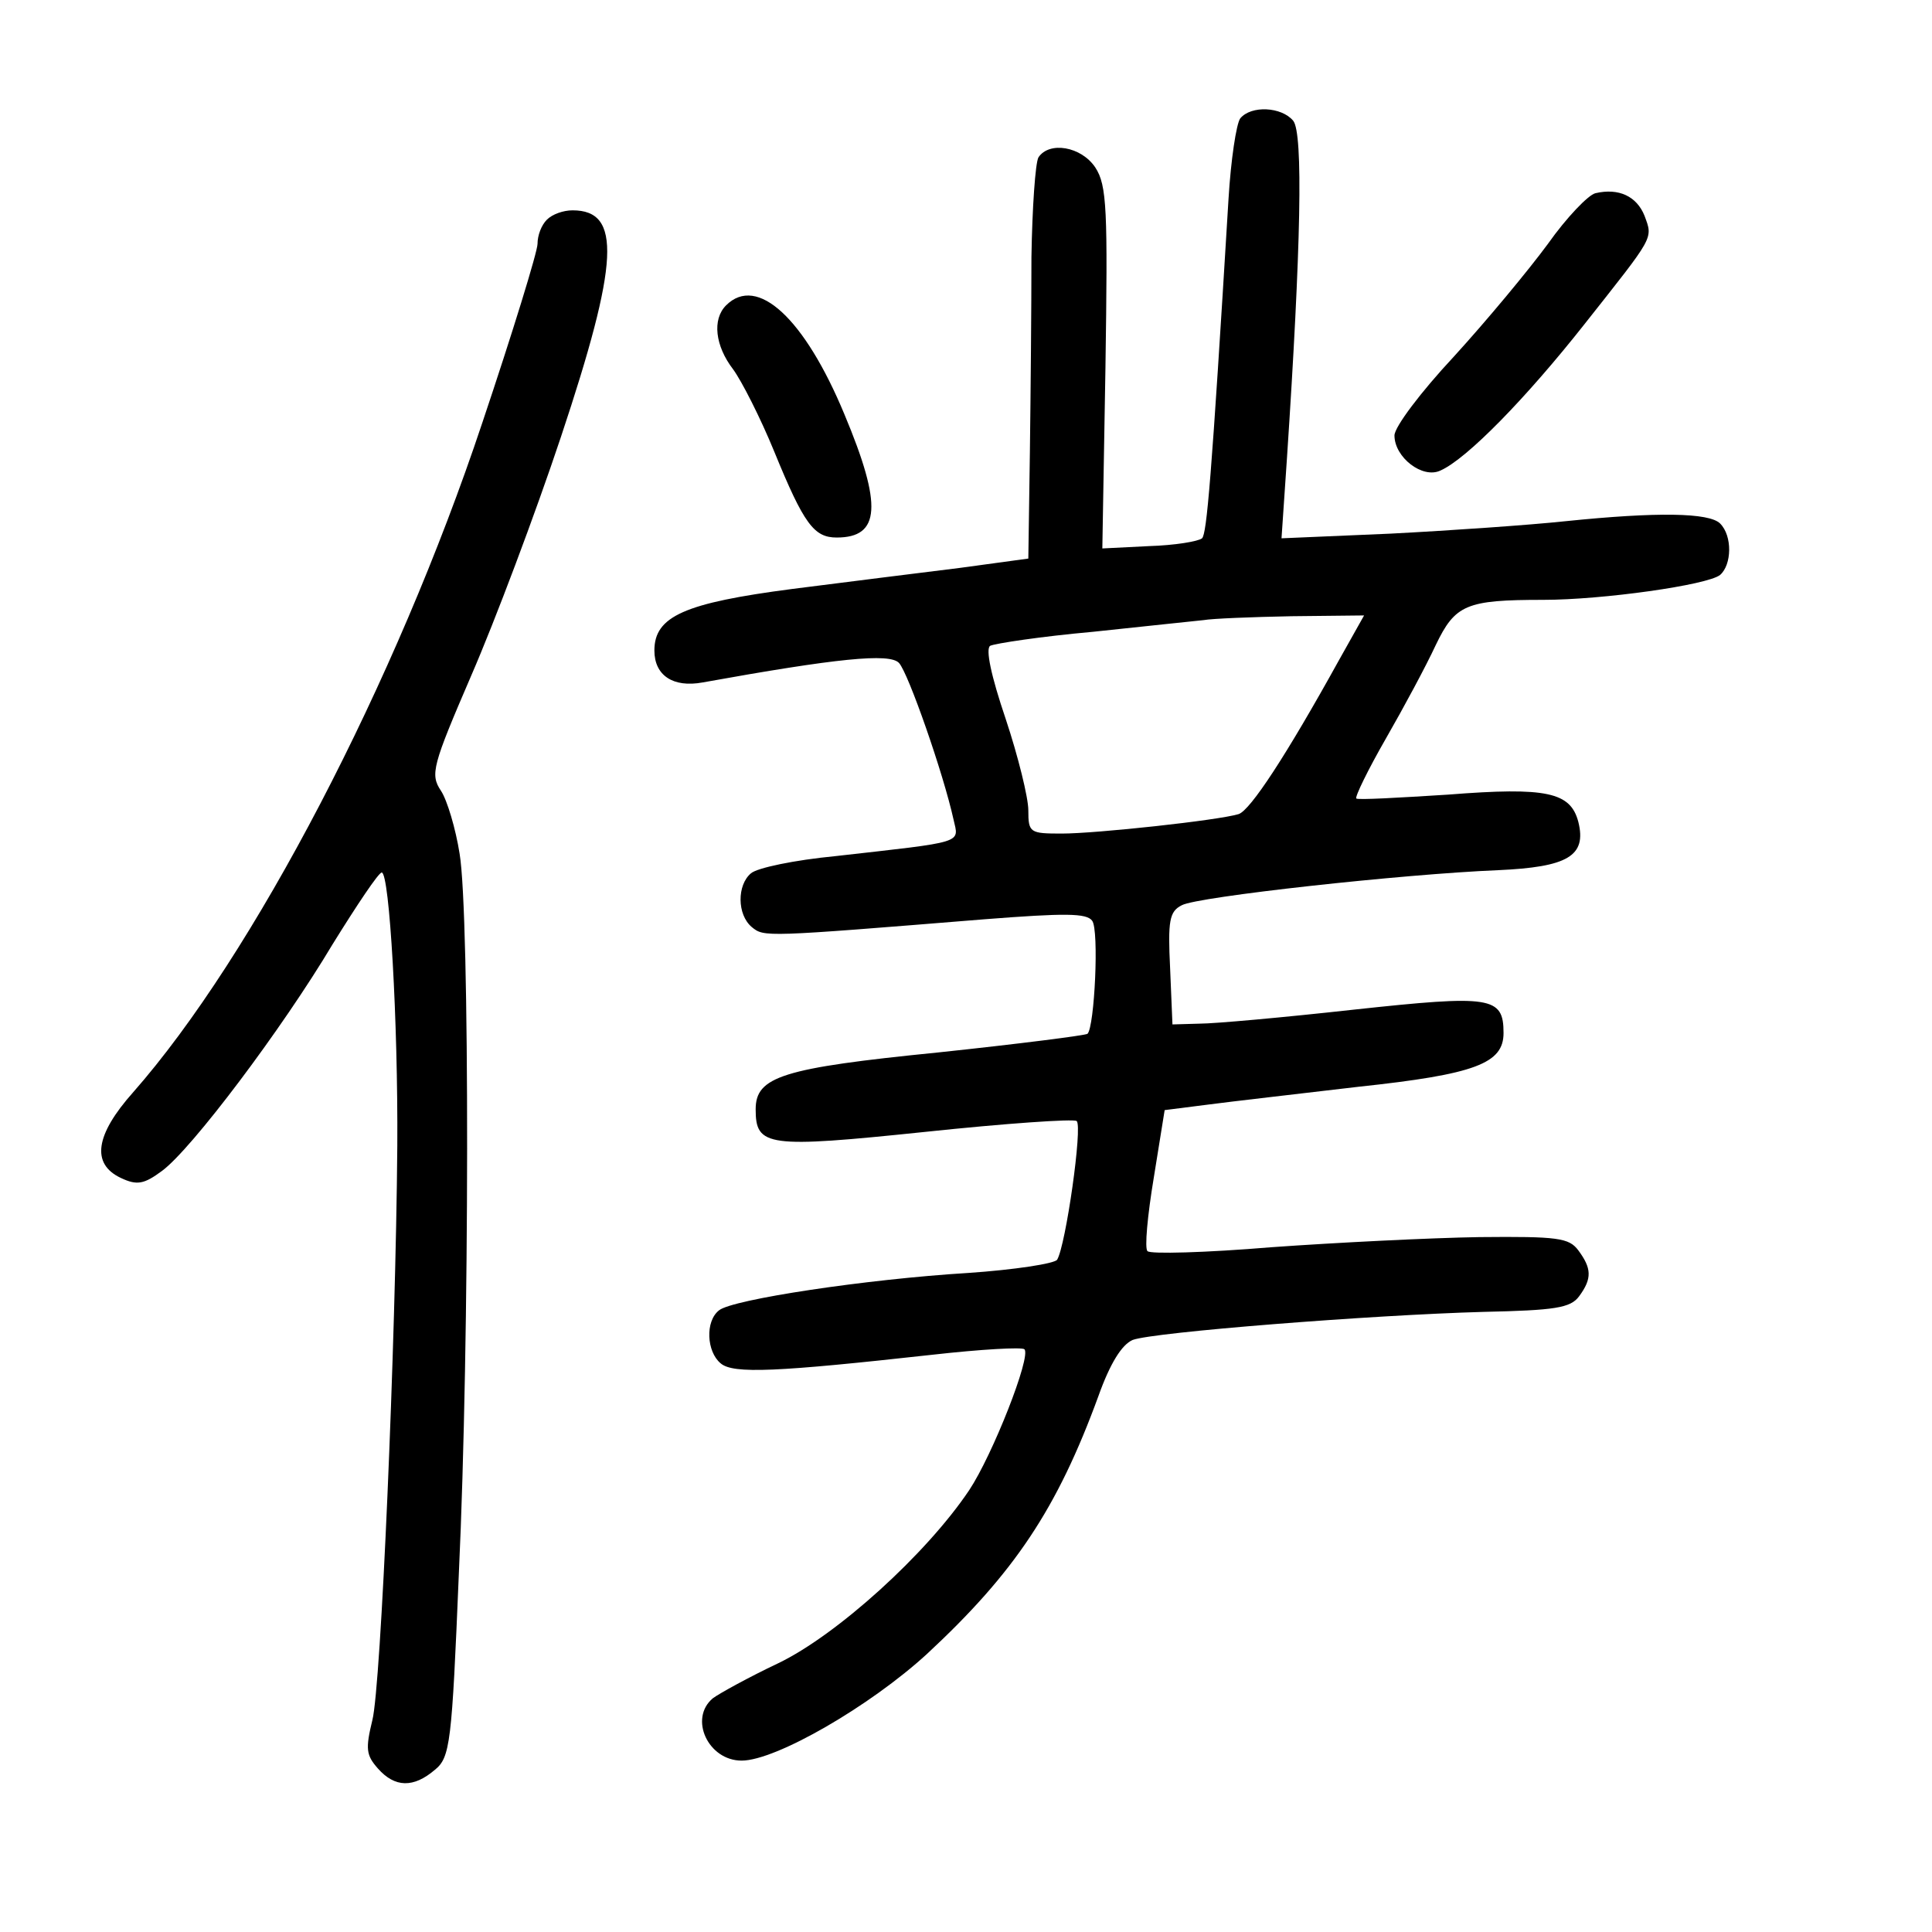<?xml version="1.0" standalone="no"?>
<!DOCTYPE svg PUBLIC "-//W3C//DTD SVG 20010904//EN"
 "http://www.w3.org/TR/2001/REC-SVG-20010904/DTD/svg10.dtd">
<svg version="1.0" xmlns="http://www.w3.org/2000/svg"
 width="248pt" height="248pt" viewBox="0 0 248 248"
 preserveAspectRatio="xMidYMid meet">
<g transform="translate(0,248) scale(0.1,-0.1)"
fill="#000000" stroke="none">
<path d="M1592 2328 c-5 -7 -12 -53 -15 -103 -22 -363 -28 -430 -34 -436 -5
-4 -35 -9 -68 -10 l-60 -3 4 232 c3 203 2 234 -13 257 -18 27 -59 34 -73 13
-4 -7 -8 -65 -9 -128 0 -63 -1 -176 -2 -251 l-2 -136 -88 -12 c-48 -6 -145
-18 -215 -27 -138 -18 -177 -35 -177 -79 0 -32 24 -48 62 -41 172 31 240 38
252 25 12 -13 57 -142 70 -201 7 -31 16 -28 -152 -47 -52 -5 -100 -15 -108
-22 -18 -15 -18 -53 1 -69 16 -13 15 -13 299 10 103 8 131 8 138 -2 9 -12 3
-136 -6 -145 -2 -2 -88 -13 -192 -24 -200 -20 -234 -31 -234 -73 0 -48 15 -50
217 -29 104 11 191 17 195 14 8 -6 -14 -160 -25 -178 -3 -5 -55 -13 -114 -17
-131 -8 -303 -34 -320 -48 -18 -14 -16 -53 2 -68 16 -14 73 -11 272 11 62 7
115 10 118 7 9 -9 -41 -136 -71 -181 -55 -82 -170 -186 -245 -222 -38 -18 -76
-39 -84 -45 -31 -26 -6 -80 37 -80 44 0 165 70 238 137 112 104 167 186 220
331 15 42 30 66 44 72 27 10 306 32 450 36 92 2 112 5 123 20 17 23 16 36 -1
59 -12 16 -26 18 -127 17 -63 -1 -183 -7 -267 -13 -84 -7 -156 -9 -159 -5 -4
3 0 46 8 94 l14 87 55 7 c30 4 118 14 194 23 150 16 186 30 186 69 0 47 -16
49 -192 30 -90 -10 -179 -18 -198 -18 l-35 -1 -3 72 c-3 61 -1 73 15 81 20 11
284 40 406 45 89 4 114 18 103 62 -10 38 -40 45 -167 35 -63 -4 -116 -7 -118
-5 -2 2 15 37 38 77 23 40 52 94 64 120 25 52 39 58 138 58 76 0 211 19 227
32 15 13 16 50 0 66 -14 14 -81 15 -198 3 -47 -5 -148 -12 -225 -16 l-140 -6
7 103 c18 271 21 417 8 433 -15 18 -54 20 -68 3z m127 -695 c-68 -123 -114
-193 -129 -198 -26 -8 -183 -25 -227 -25 -41 0 -43 1 -43 30 0 16 -13 69 -29
117 -19 56 -26 90 -20 94 6 3 65 12 132 18 67 7 131 14 142 15 11 2 62 4 113
5 l93 1 -32 -57z"/>
<path d="M2048 2232 c-9 -2 -37 -31 -61 -65 -25 -34 -79 -99 -121 -145 -42
-45 -76 -90 -76 -101 0 -28 36 -56 59 -45 34 15 110 93 185 188 90 114 88 109
77 139 -10 25 -33 36 -63 29z"/>
<path d="M702 2198 c-7 -7 -12 -20 -12 -31 0 -10 -32 -114 -71 -230 -111 -333
-294 -684 -448 -859 -49 -55 -54 -92 -16 -110 21 -10 30 -8 53 9 38 28 154
182 219 291 31 50 59 92 63 92 10 0 21 -192 20 -351 -2 -255 -21 -694 -32
-737 -9 -37 -8 -45 7 -62 22 -25 46 -25 73 -2 20 16 22 34 31 252 14 299 14
847 1 924 -5 32 -16 69 -24 81 -14 21 -11 32 39 148 30 69 82 207 115 306 75
225 78 291 15 291 -12 0 -26 -5 -33 -12z"/>
<path d="M932 2088 c-18 -18 -14 -52 9 -82 11 -15 35 -62 53 -106 38 -93 51
-110 80 -110 56 0 59 41 10 158 -51 123 -112 180 -152 140z"/>
</g>
</svg>
